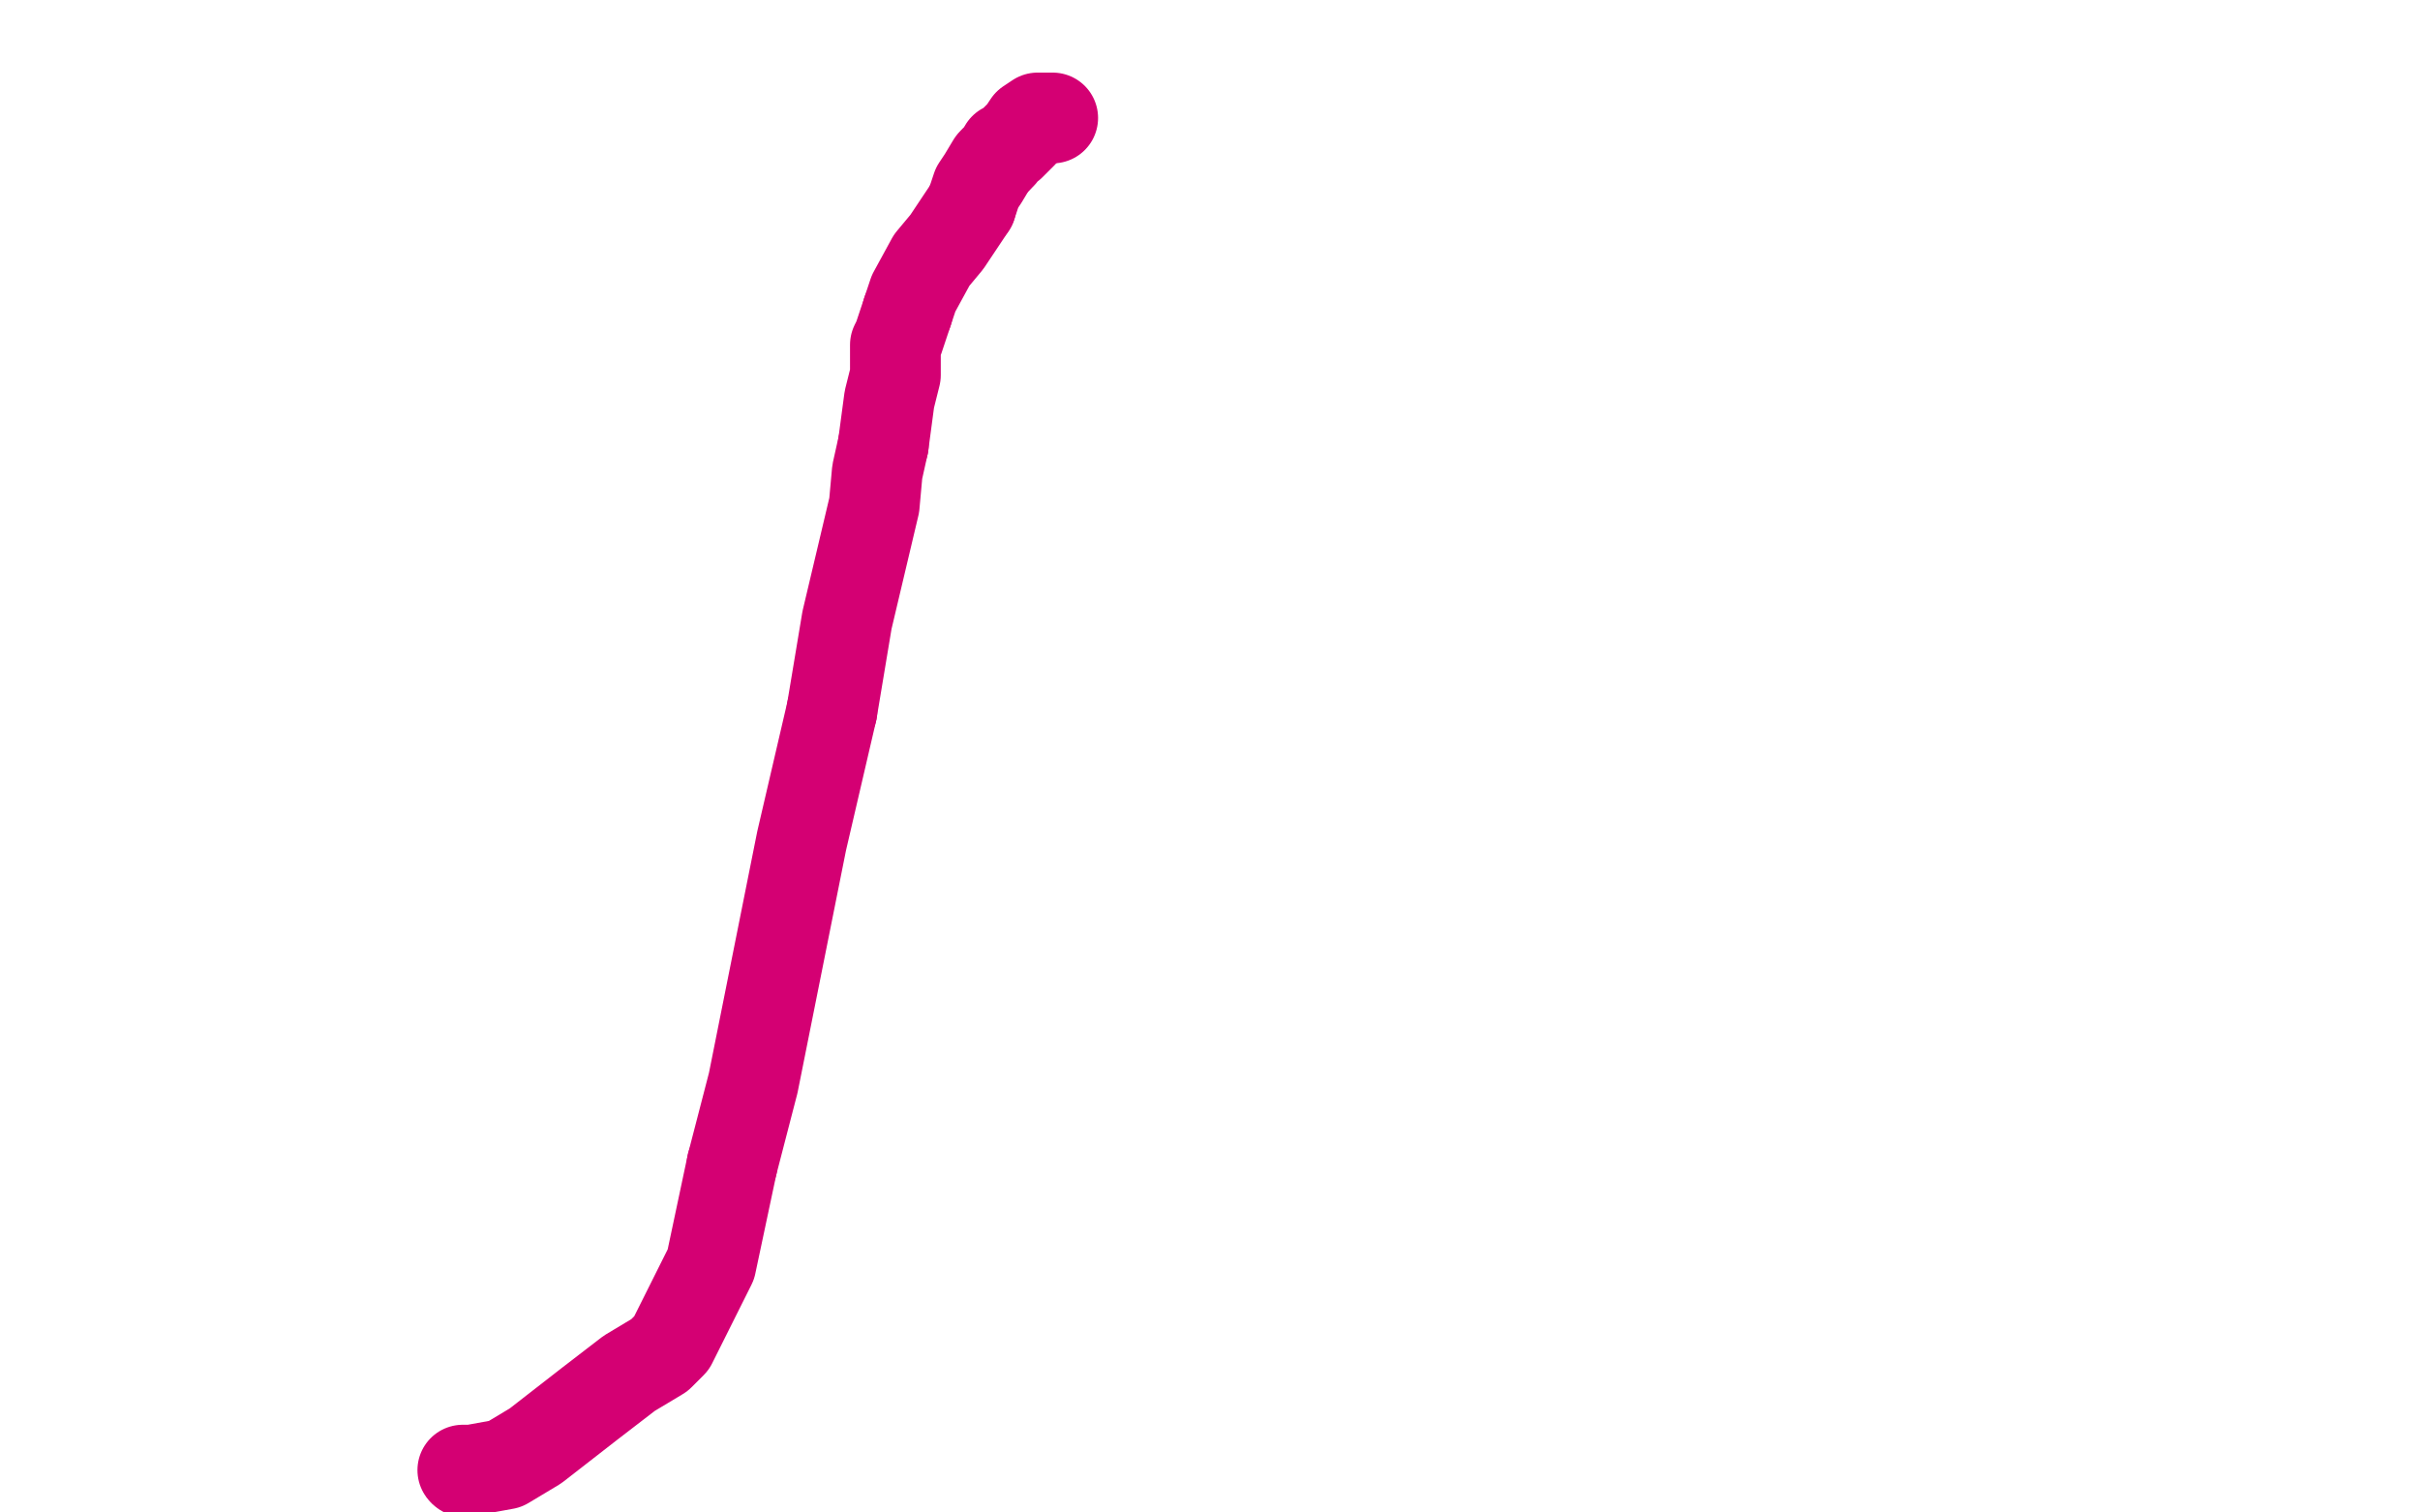 <?xml version="1.0" standalone="no"?>
<!DOCTYPE svg PUBLIC "-//W3C//DTD SVG 1.1//EN"
"http://www.w3.org/Graphics/SVG/1.1/DTD/svg11.dtd">

<svg width="800" height="500" version="1.1" xmlns="http://www.w3.org/2000/svg" xmlns:xlink="http://www.w3.org/1999/xlink" style="stroke-antialiasing: false"><desc>This SVG has been created on https://colorillo.com/</desc><rect x='0' y='0' width='800' height='500' style='fill: rgb(255,255,255); stroke-width:0' /><polyline points="289,140 289,142 289,142 289,143 289,143 288,144 288,144 287,144 287,144 286,145 284,146 282,146 279,148 268,154 264,158 251,168 242,178 233,188 226,196 217,209 196,249 182,281 162,322 156,352 155,359 155,368 159,412 175,462" style="fill: none; stroke: #74411a; stroke-width: 5; stroke-linejoin: round; stroke-linecap: round; stroke-antialiasing: false; stroke-antialias: 0; opacity: 1.0"/>
<circle cx="175.5" cy="462.5" r="2" style="fill: #74411a; stroke-antialiasing: false; stroke-antialias: 0; opacity: 1.0"/>
<polyline points="168,403 168,404 168,404 168,405 168,405 168,407 168,407 168,409 168,409 168,414 168,437 168,445 168,447 168,448 168,449 171,449 174,450 176,452 179,455 180,455 180,456 180,457 180,458 180,459 179,461 178,462 177,462 175,462 173,461 172,453 172,431 170,400 168,371 167,363 167,356 167,355 167,354 167,351 167,347 165,346 165,345 163,345 163,346 162,346 162,343 162,342 159,353 158,358 158,363 158,367 158,372 158,373 158,377 158,378 158,380 158,384 158,383 158,381 158,378 158,366 158,359 158,349 158,343 159,333 162,312 165,299 166,295 166,294 167,292 169,289 171,287 172,287 174,281 179,270 179,268 179,267 179,265 180,265 181,263 182,262 183,261 183,260 184,259 186,255 189,254 191,250 193,248 195,246 198,242 200,238 204,220 204,219 206,217 217,207 224,199 236,183 240,177 243,173 243,172 244,172 244,171 245,170 248,168 251,164 253,162 255,160 258,157 263,153 271,145 275,141 282,134 284,131 287,130 288,130 289,130 290,129 293,129" style="fill: none; stroke: #ffffff; stroke-width: 30; stroke-linejoin: round; stroke-linecap: round; stroke-antialiasing: false; stroke-antialias: 0; opacity: 1.0"/>
<polyline points="304,124 305,124" style="fill: none; stroke: #ffffff; stroke-width: 30; stroke-linejoin: round; stroke-linecap: round; stroke-antialiasing: false; stroke-antialias: 0; opacity: 1.0"/>
<polyline points="293,129 295,128 298,126 303,125 304,124" style="fill: none; stroke: #ffffff; stroke-width: 30; stroke-linejoin: round; stroke-linecap: round; stroke-antialiasing: false; stroke-antialias: 0; opacity: 1.0"/>
<polyline points="305,125 306,125 306,126 306,127 306,129 306,131 306,135 305,139 302,142 295,151 286,159 265,185 257,193" style="fill: none; stroke: #ffffff; stroke-width: 30; stroke-linejoin: round; stroke-linecap: round; stroke-antialiasing: false; stroke-antialias: 0; opacity: 1.0"/>
<polyline points="305,124 305,125" style="fill: none; stroke: #ffffff; stroke-width: 30; stroke-linejoin: round; stroke-linecap: round; stroke-antialiasing: false; stroke-antialias: 0; opacity: 1.0"/>
<polyline points="257,193 239,207 229,213 224,220 222,220 221,220 221,219" style="fill: none; stroke: #ffffff; stroke-width: 30; stroke-linejoin: round; stroke-linecap: round; stroke-antialiasing: false; stroke-antialias: 0; opacity: 1.0"/>
<polyline points="348,39 347,39 347,39 346,39 346,39 345,39 345,39" style="fill: none; stroke: #d40073; stroke-width: 30; stroke-linejoin: round; stroke-linecap: round; stroke-antialiasing: false; stroke-antialias: 0; opacity: 1.0"/>
<polyline points="329,53 328,54 325,59 323,62 321,68" style="fill: none; stroke: #d40073; stroke-width: 30; stroke-linejoin: round; stroke-linecap: round; stroke-antialiasing: false; stroke-antialias: 0; opacity: 1.0"/>
<polyline points="345,39 343,39 340,41 338,44 337,45 334,48 332,49 331,51 329,53" style="fill: none; stroke: #d40073; stroke-width: 30; stroke-linejoin: round; stroke-linecap: round; stroke-antialiasing: false; stroke-antialias: 0; opacity: 1.0"/>
<polyline points="300,103 297,112 296,114 296,117 296,121 296,124 295,128 294,132 292,147" style="fill: none; stroke: #d40073; stroke-width: 30; stroke-linejoin: round; stroke-linecap: round; stroke-antialiasing: false; stroke-antialias: 0; opacity: 1.0"/>
<polyline points="321,68 313,80 308,86 302,97 300,103" style="fill: none; stroke: #d40073; stroke-width: 30; stroke-linejoin: round; stroke-linecap: round; stroke-antialiasing: false; stroke-antialias: 0; opacity: 1.0"/>
<polyline points="292,147 290,156 289,167 280,205 275,235" style="fill: none; stroke: #d40073; stroke-width: 30; stroke-linejoin: round; stroke-linecap: round; stroke-antialiasing: false; stroke-antialias: 0; opacity: 1.0"/>
<polyline points="242,385 235,418 222,444 218,448 208,454 195,464 177,478 172,481 167,484 156,486 154,486 153,486" style="fill: none; stroke: #d40073; stroke-width: 30; stroke-linejoin: round; stroke-linecap: round; stroke-antialiasing: false; stroke-antialias: 0; opacity: 1.0"/>
<polyline points="275,235 265,278 259,308 249,358 242,385" style="fill: none; stroke: #d40073; stroke-width: 30; stroke-linejoin: round; stroke-linecap: round; stroke-antialiasing: false; stroke-antialias: 0; opacity: 1.0"/>
<circle cx="153.5" cy="486.5" r="15" style="fill: #d40073; stroke-antialiasing: false; stroke-antialias: 0; opacity: 1.0"/>
</svg>

